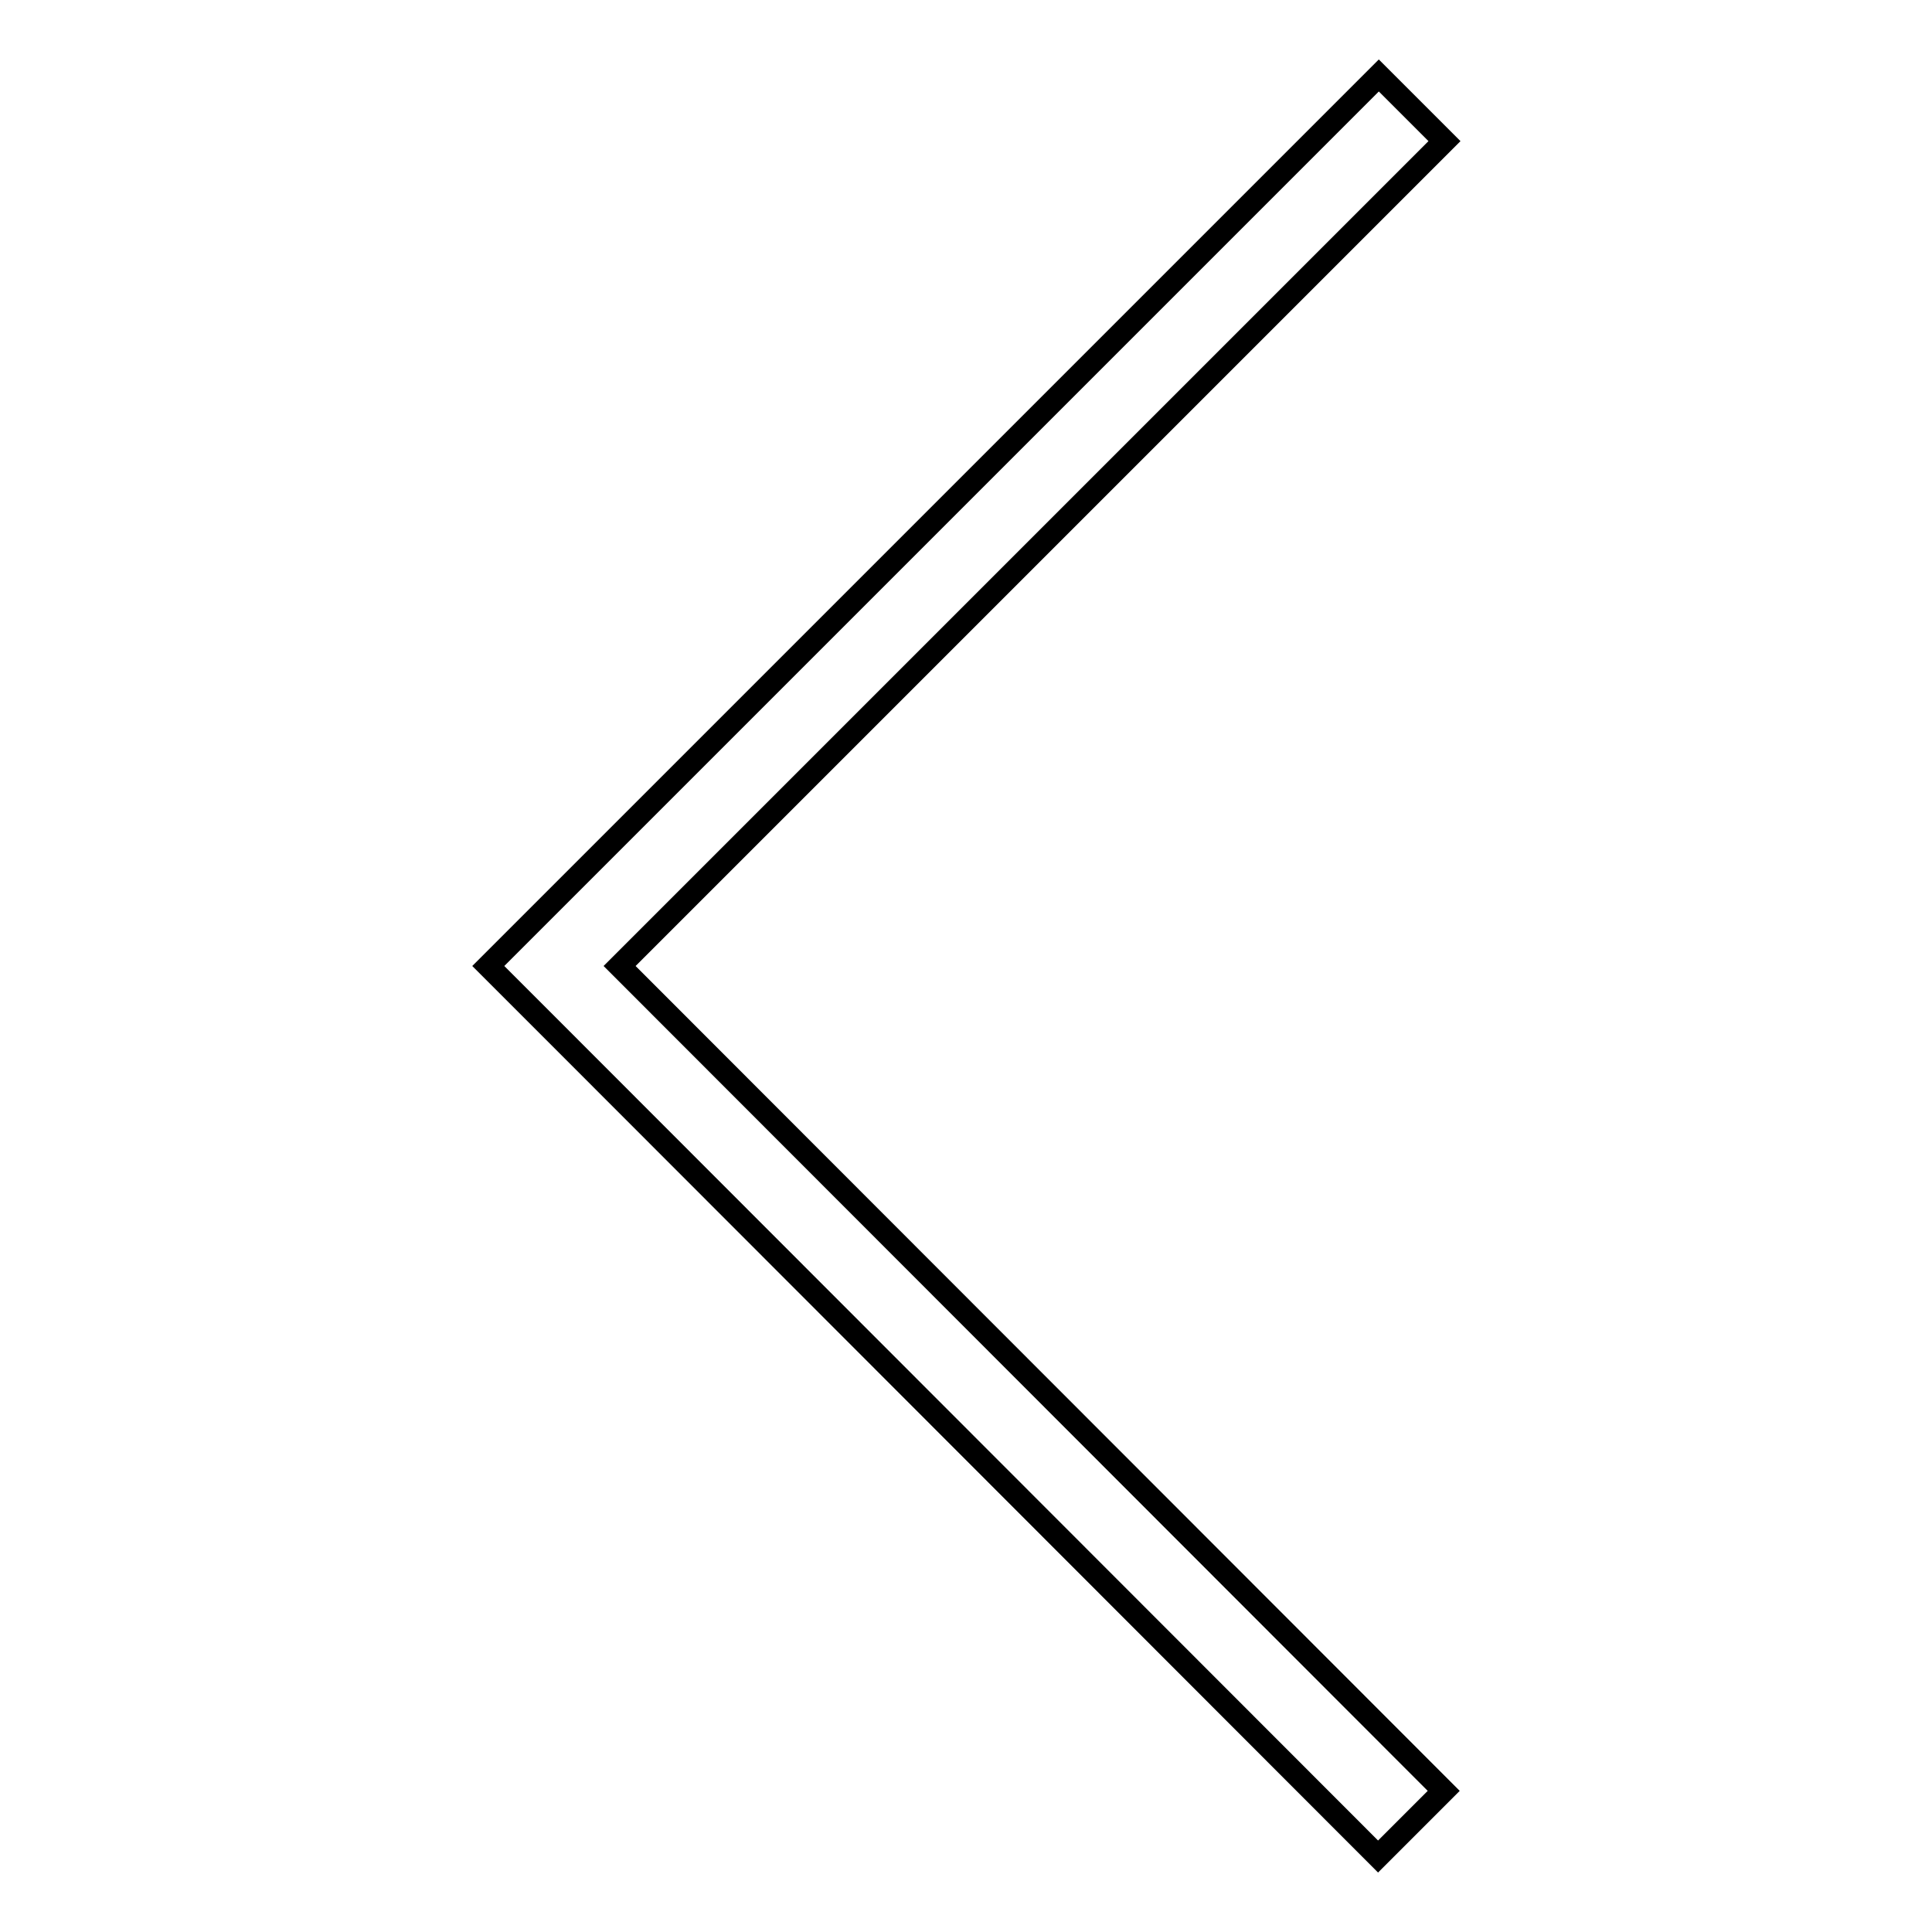 <?xml version="1.0" encoding="utf-8"?>
<!-- Svg Vector Icons : http://www.onlinewebfonts.com/icon -->
<!DOCTYPE svg PUBLIC "-//W3C//DTD SVG 1.1//EN" "http://www.w3.org/Graphics/SVG/1.1/DTD/svg11.dtd">
<svg version="1.1" xmlns="http://www.w3.org/2000/svg" xmlns:xlink="http://www.w3.org/1999/xlink" x="0px" y="0px" viewBox="0 0 256 256" enable-background="new 0 0 256 256" xml:space="preserve">
<g><g><path stroke-width="3" fill-opacity="0" stroke="#000000"  d="M191.4,18.7l-8.7-8.7L73.4,119.3l0,0l-8.7,8.7l0,0l0,0l8.7,8.7l0,0L182.6,246l8.7-8.7L82.1,128L191.4,18.7z"/></g></g>
</svg>